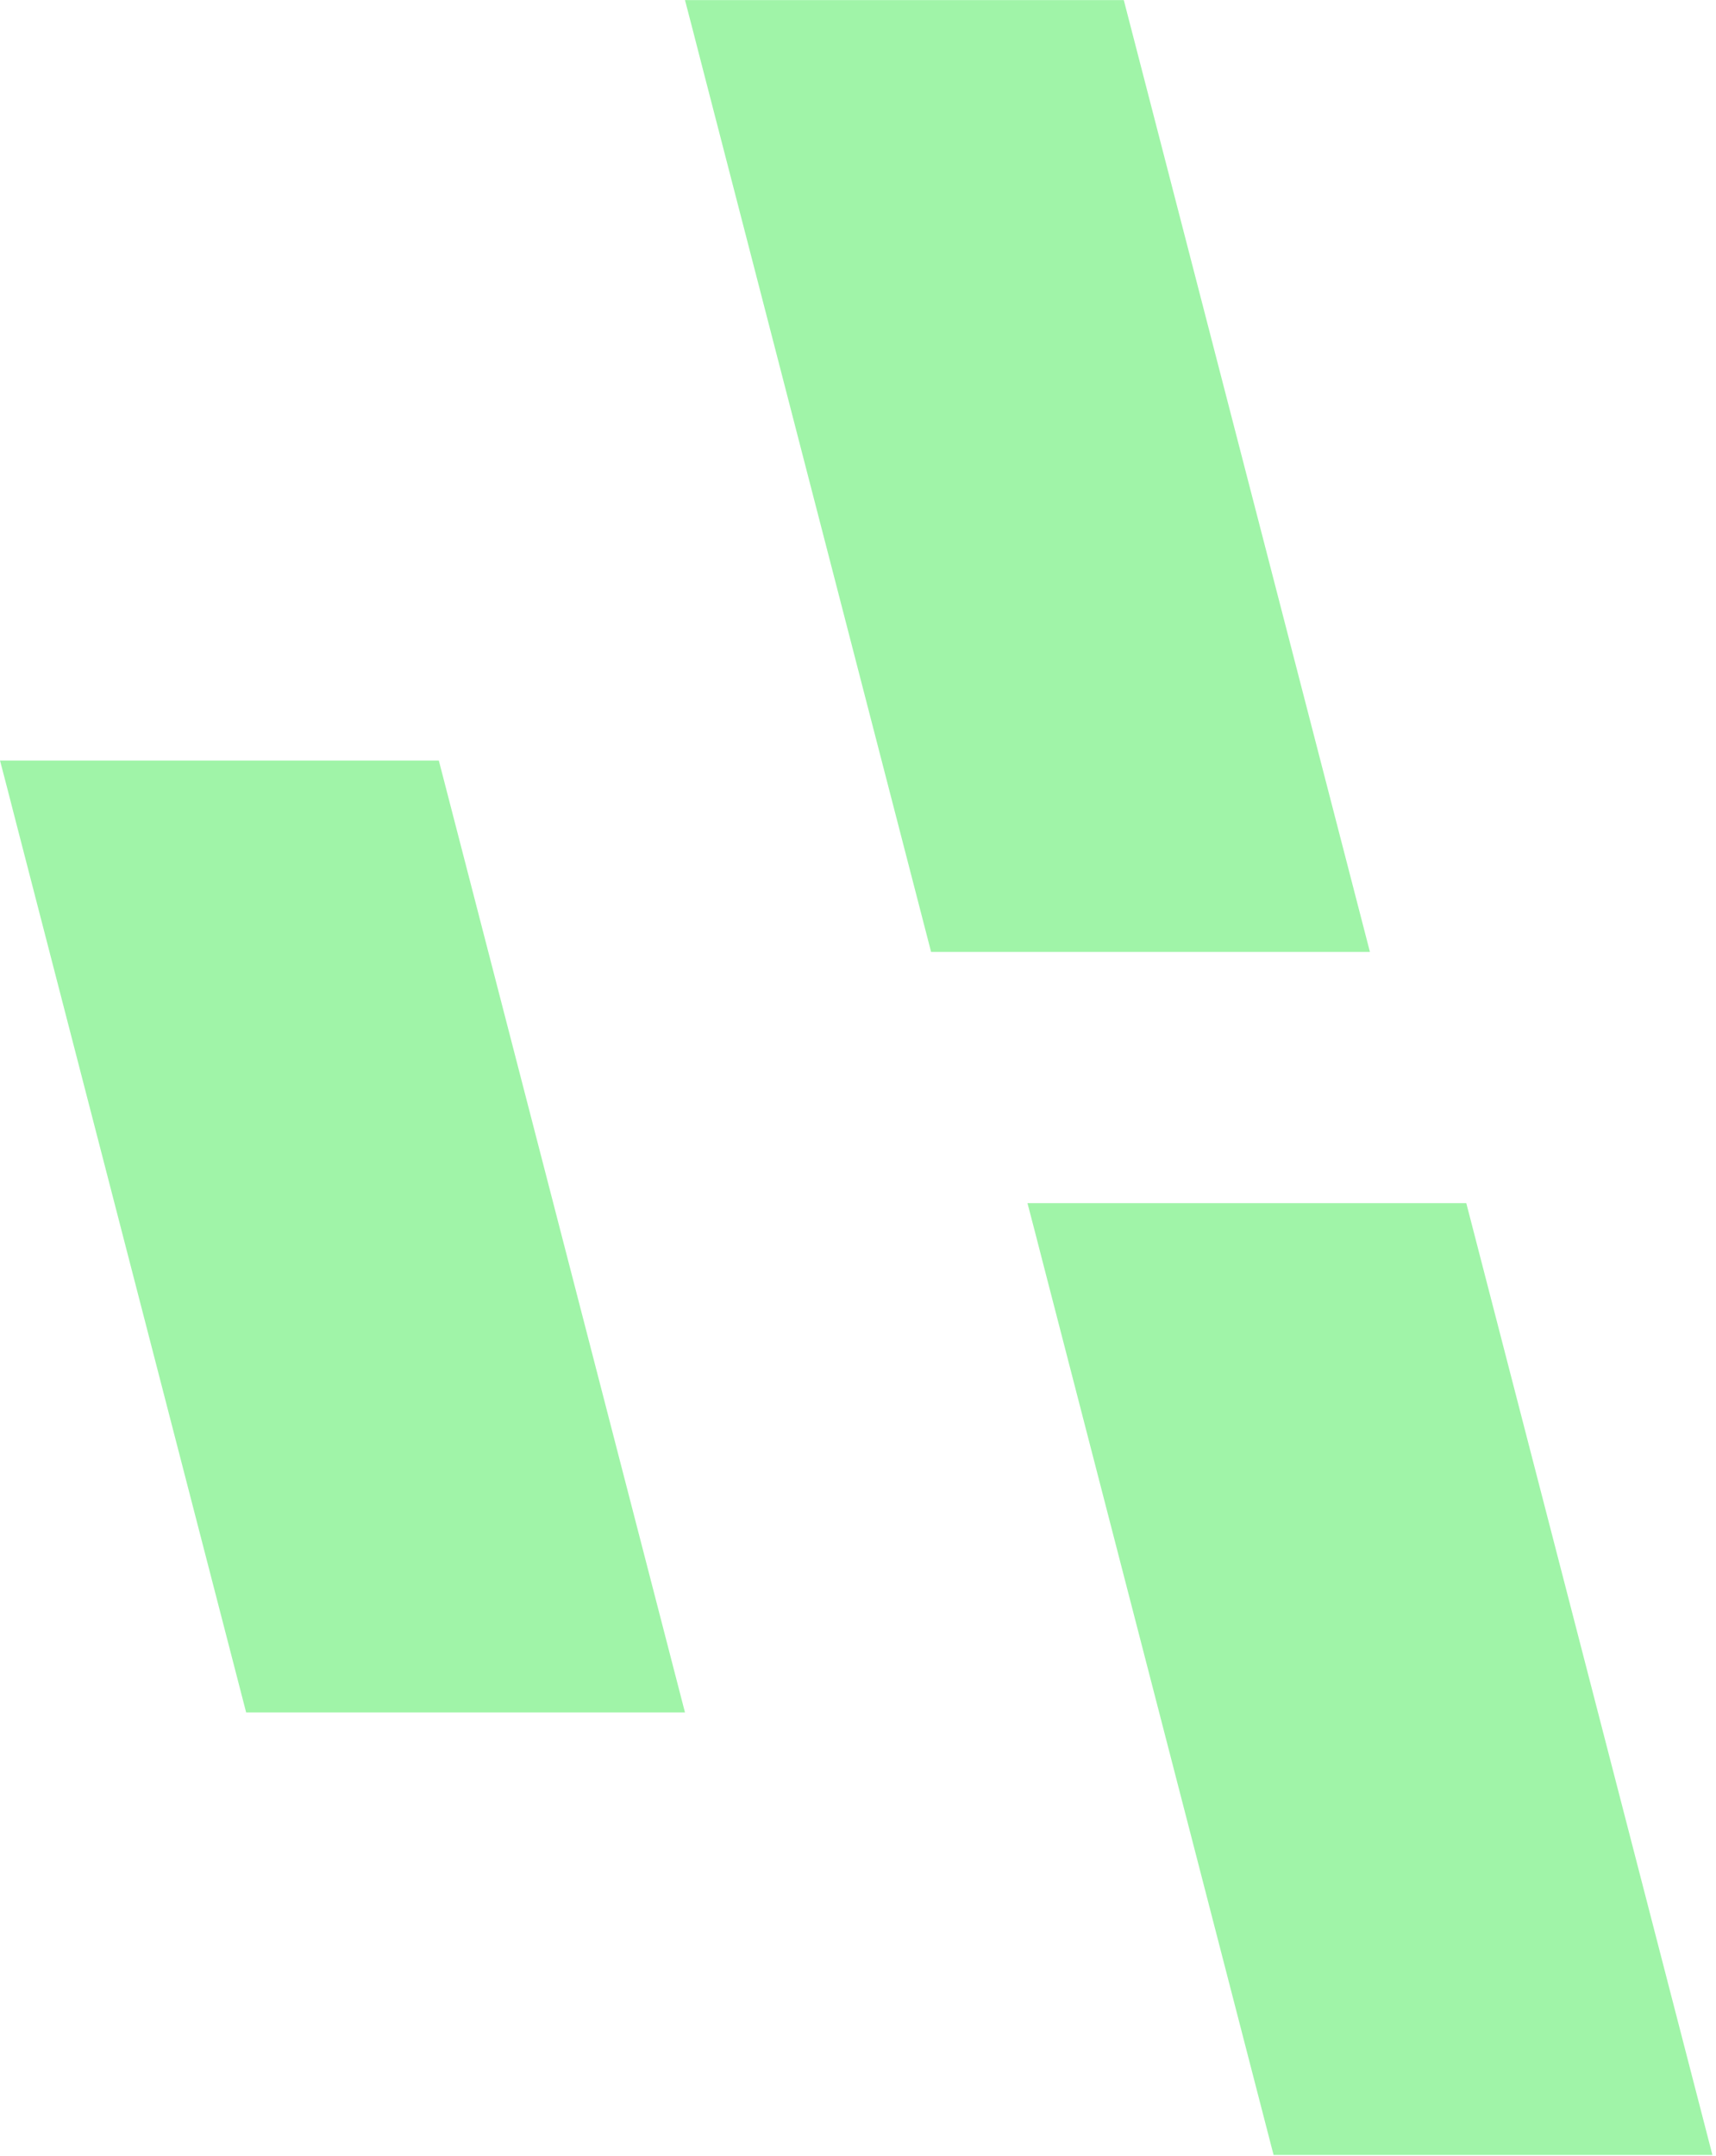 <svg width="340" height="427" viewBox="0 0 340 427" fill="none" xmlns="http://www.w3.org/2000/svg">
<path d="M0 150.626C1.067 154.671 2.093 158.677 3.1 162.602L48.768 339.175H135.716L86.948 150.646H0V150.626Z" fill="#A0F4A8"/>
<path d="M135.715 0C136.782 4.046 137.808 8.051 138.814 11.976L184.482 188.549H271.431L222.663 0.02H135.715V0Z" fill="#A0F4A8"/>
<path d="M203.574 238.289C204.641 242.335 205.667 246.34 206.674 250.265L252.342 426.838H339.29L290.523 238.309H203.574V238.289Z" fill="#A0F4A8"/>
</svg>
